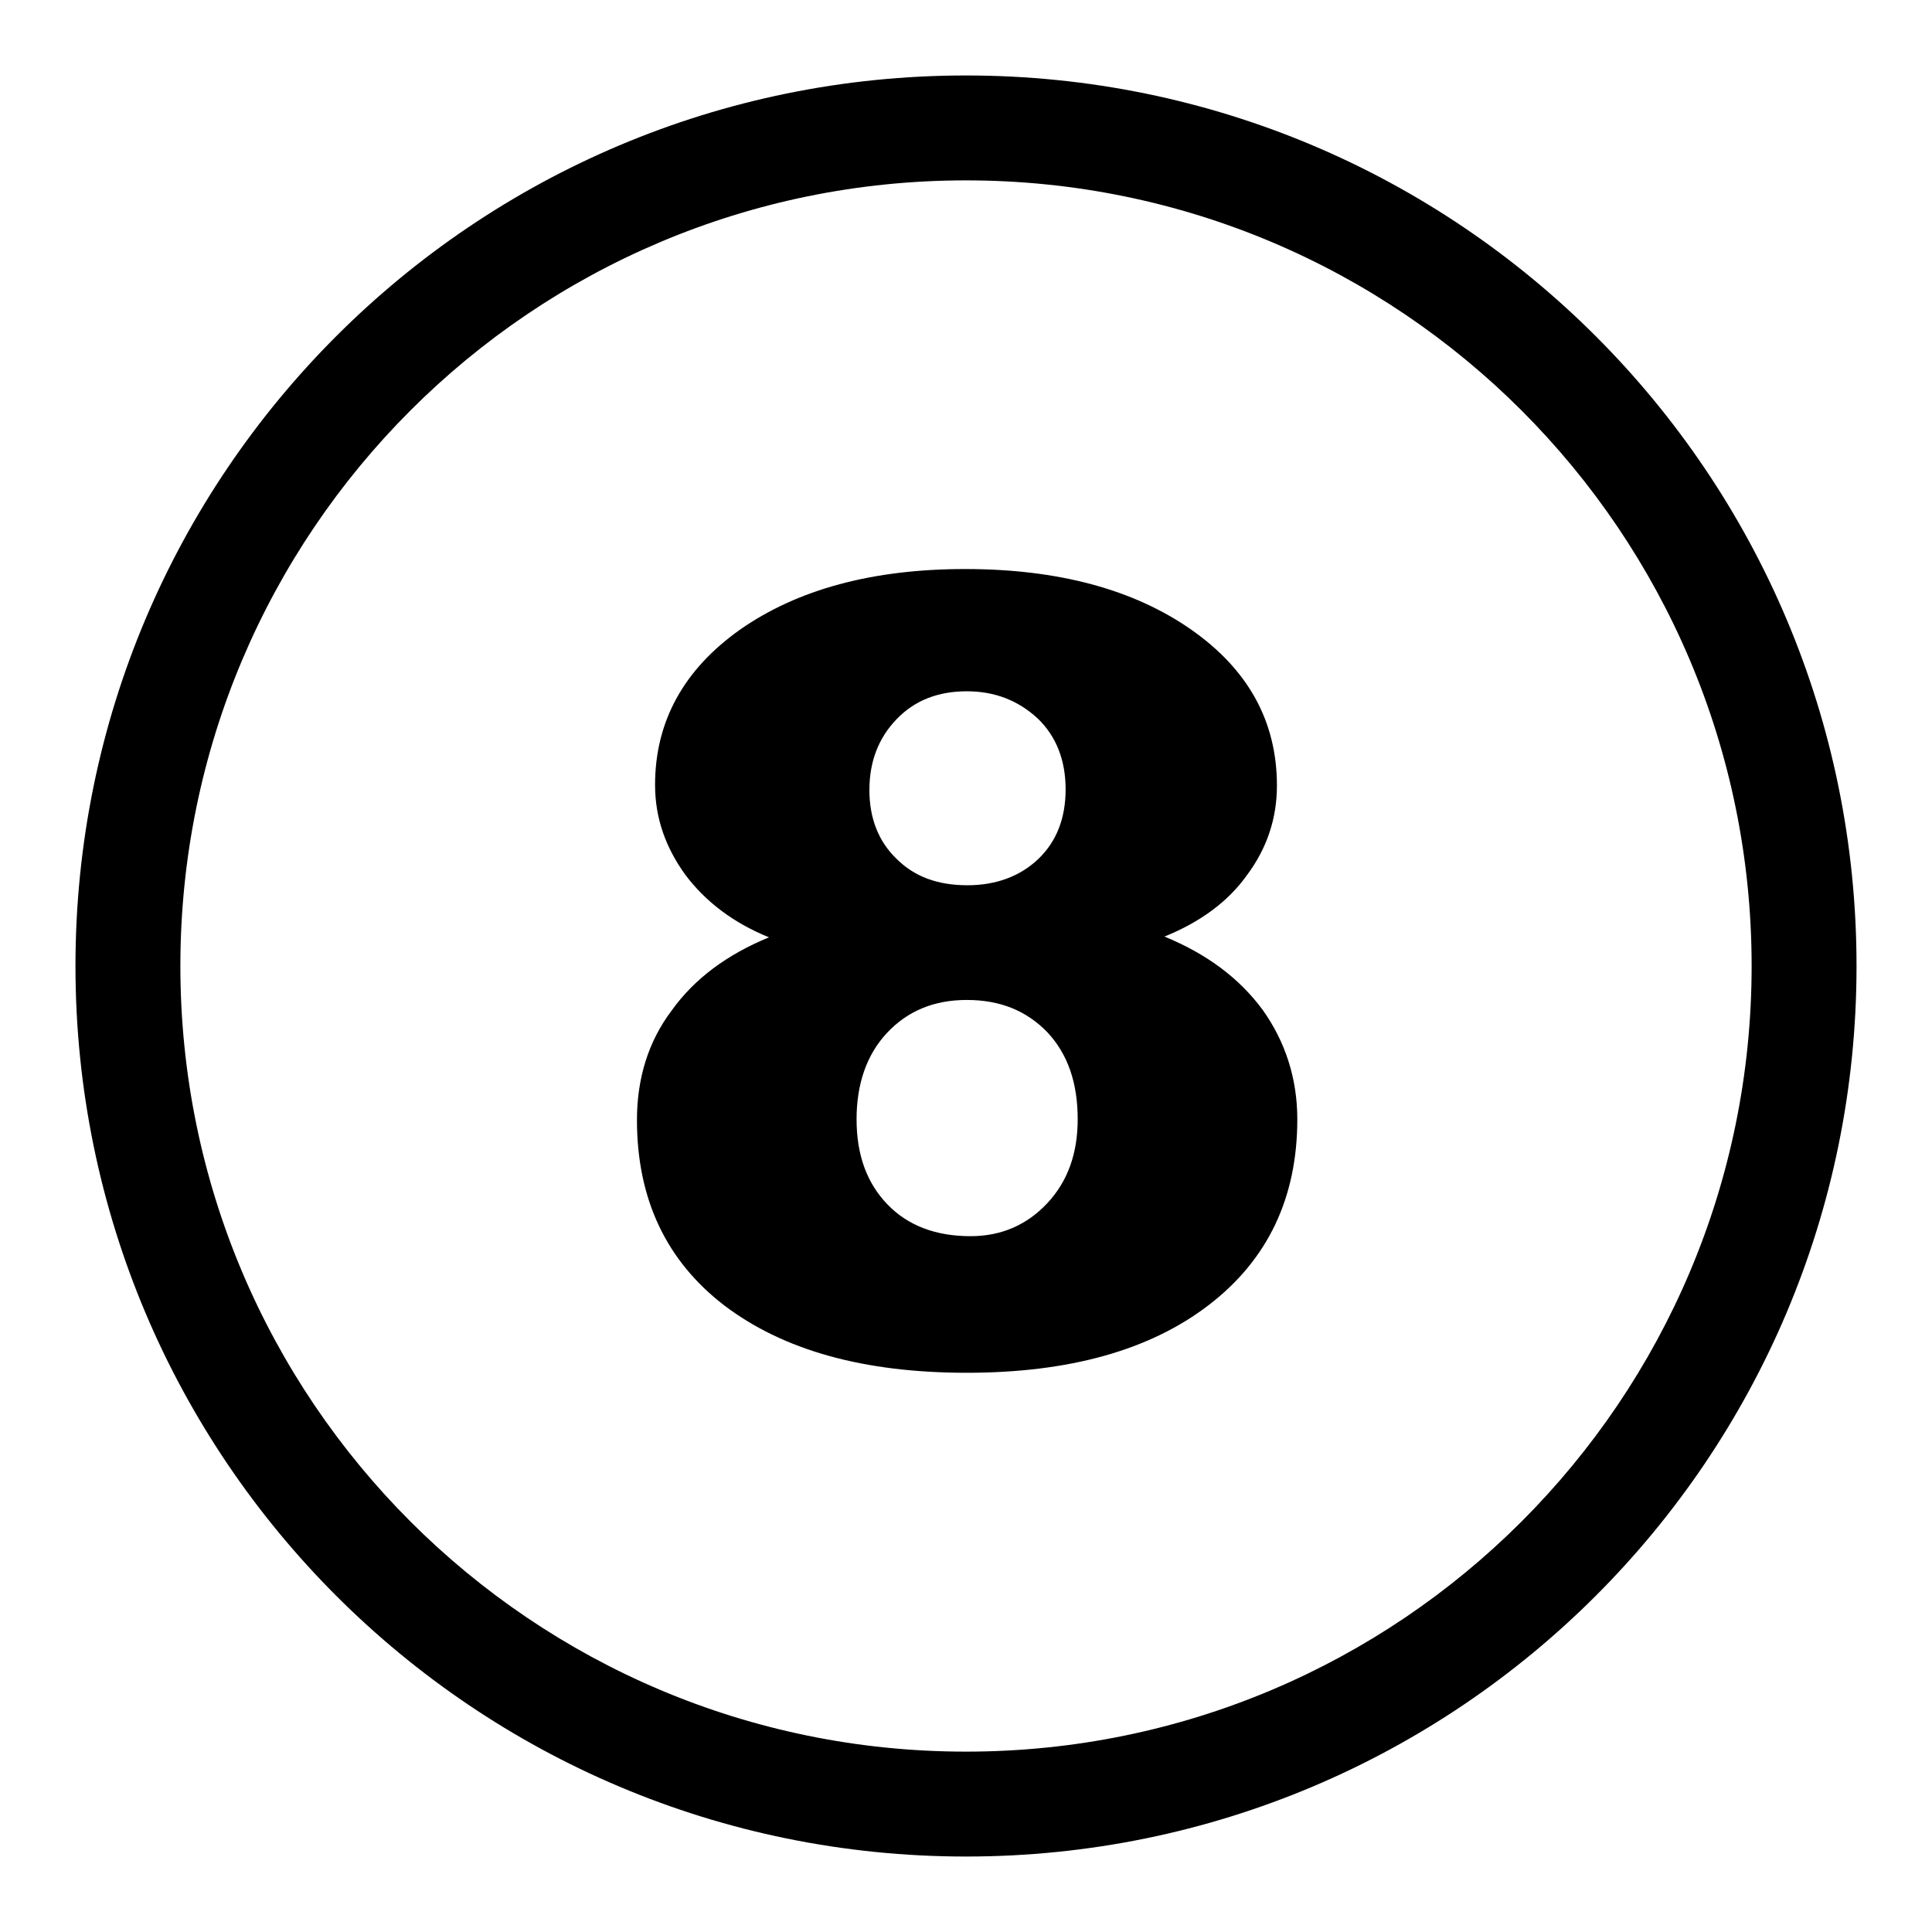 <?xml version="1.0" encoding="utf-8"?>
<!-- Svg Vector Icons : http://www.onlinewebfonts.com/icon -->
<!DOCTYPE svg PUBLIC "-//W3C//DTD SVG 1.1//EN" "http://www.w3.org/Graphics/SVG/1.1/DTD/svg11.dtd">
<svg version="1.1" xmlns="http://www.w3.org/2000/svg" xmlns:xlink="http://www.w3.org/1999/xlink" x="0px" y="0px" viewBox="0 0 256 256" enable-background="new 0 0 256 256" xml:space="preserve">
<g><g><path fill="#000000" d="M128,10C62.8,10,10,62.8,10,128c0,65.2,52.8,118,118,118c65.2,0,118-52.8,118-118C246,62.8,193.2,10,128,10L128,10z M128,232.1c-57.5,0-104.1-46.6-104.1-104.1C23.9,70.5,70.5,23.9,128,23.9c57.5,0,104.1,46.6,104.1,104.1C232.1,185.5,185.5,232.1,128,232.1L128,232.1z M154.3,124.1c5.6,2.3,9.9,5.5,13,9.7c3,4.2,4.6,9.1,4.6,14.5c0,10.4-3.9,18.6-11.7,24.6c-7.8,6-18.5,9-32.1,9c-13.7,0-24.3-3-32.1-8.9c-7.7-5.9-11.6-14.1-11.6-24.6c0-5.5,1.5-10.4,4.6-14.5c3-4.2,7.3-7.4,12.9-9.7c-4.7-1.9-8.4-4.7-11.1-8.3c-2.6-3.6-4-7.5-4-11.9c0-8.4,3.8-15.3,11.3-20.6c7.6-5.3,17.5-8,29.8-8c12.3,0,22.3,2.7,29.9,8c7.6,5.3,11.4,12.2,11.4,20.7c0,4.3-1.3,8.3-4,11.9C162.7,119.5,159,122.2,154.3,124.1z M128.1,132.5c-4.4,0-7.9,1.5-10.6,4.4c-2.7,2.9-4,6.8-4,11.4c0,4.8,1.4,8.5,4.1,11.3c2.7,2.8,6.4,4.2,11,4.2c4.1,0,7.5-1.5,10.2-4.4c2.7-2.9,4-6.6,4-11.1c0-4.8-1.3-8.6-4-11.5C136,133.9,132.5,132.5,128.1,132.5z M128.1,91.6c-3.8,0-6.9,1.2-9.3,3.7c-2.4,2.5-3.6,5.6-3.6,9.4c0,3.7,1.2,6.8,3.6,9.1c2.4,2.4,5.5,3.5,9.4,3.5c3.8,0,7-1.2,9.4-3.5c2.4-2.3,3.6-5.4,3.6-9.2c0-3.8-1.2-7-3.7-9.4C134.9,92.8,131.8,91.6,128.1,91.6z"/></g></g>
</svg>